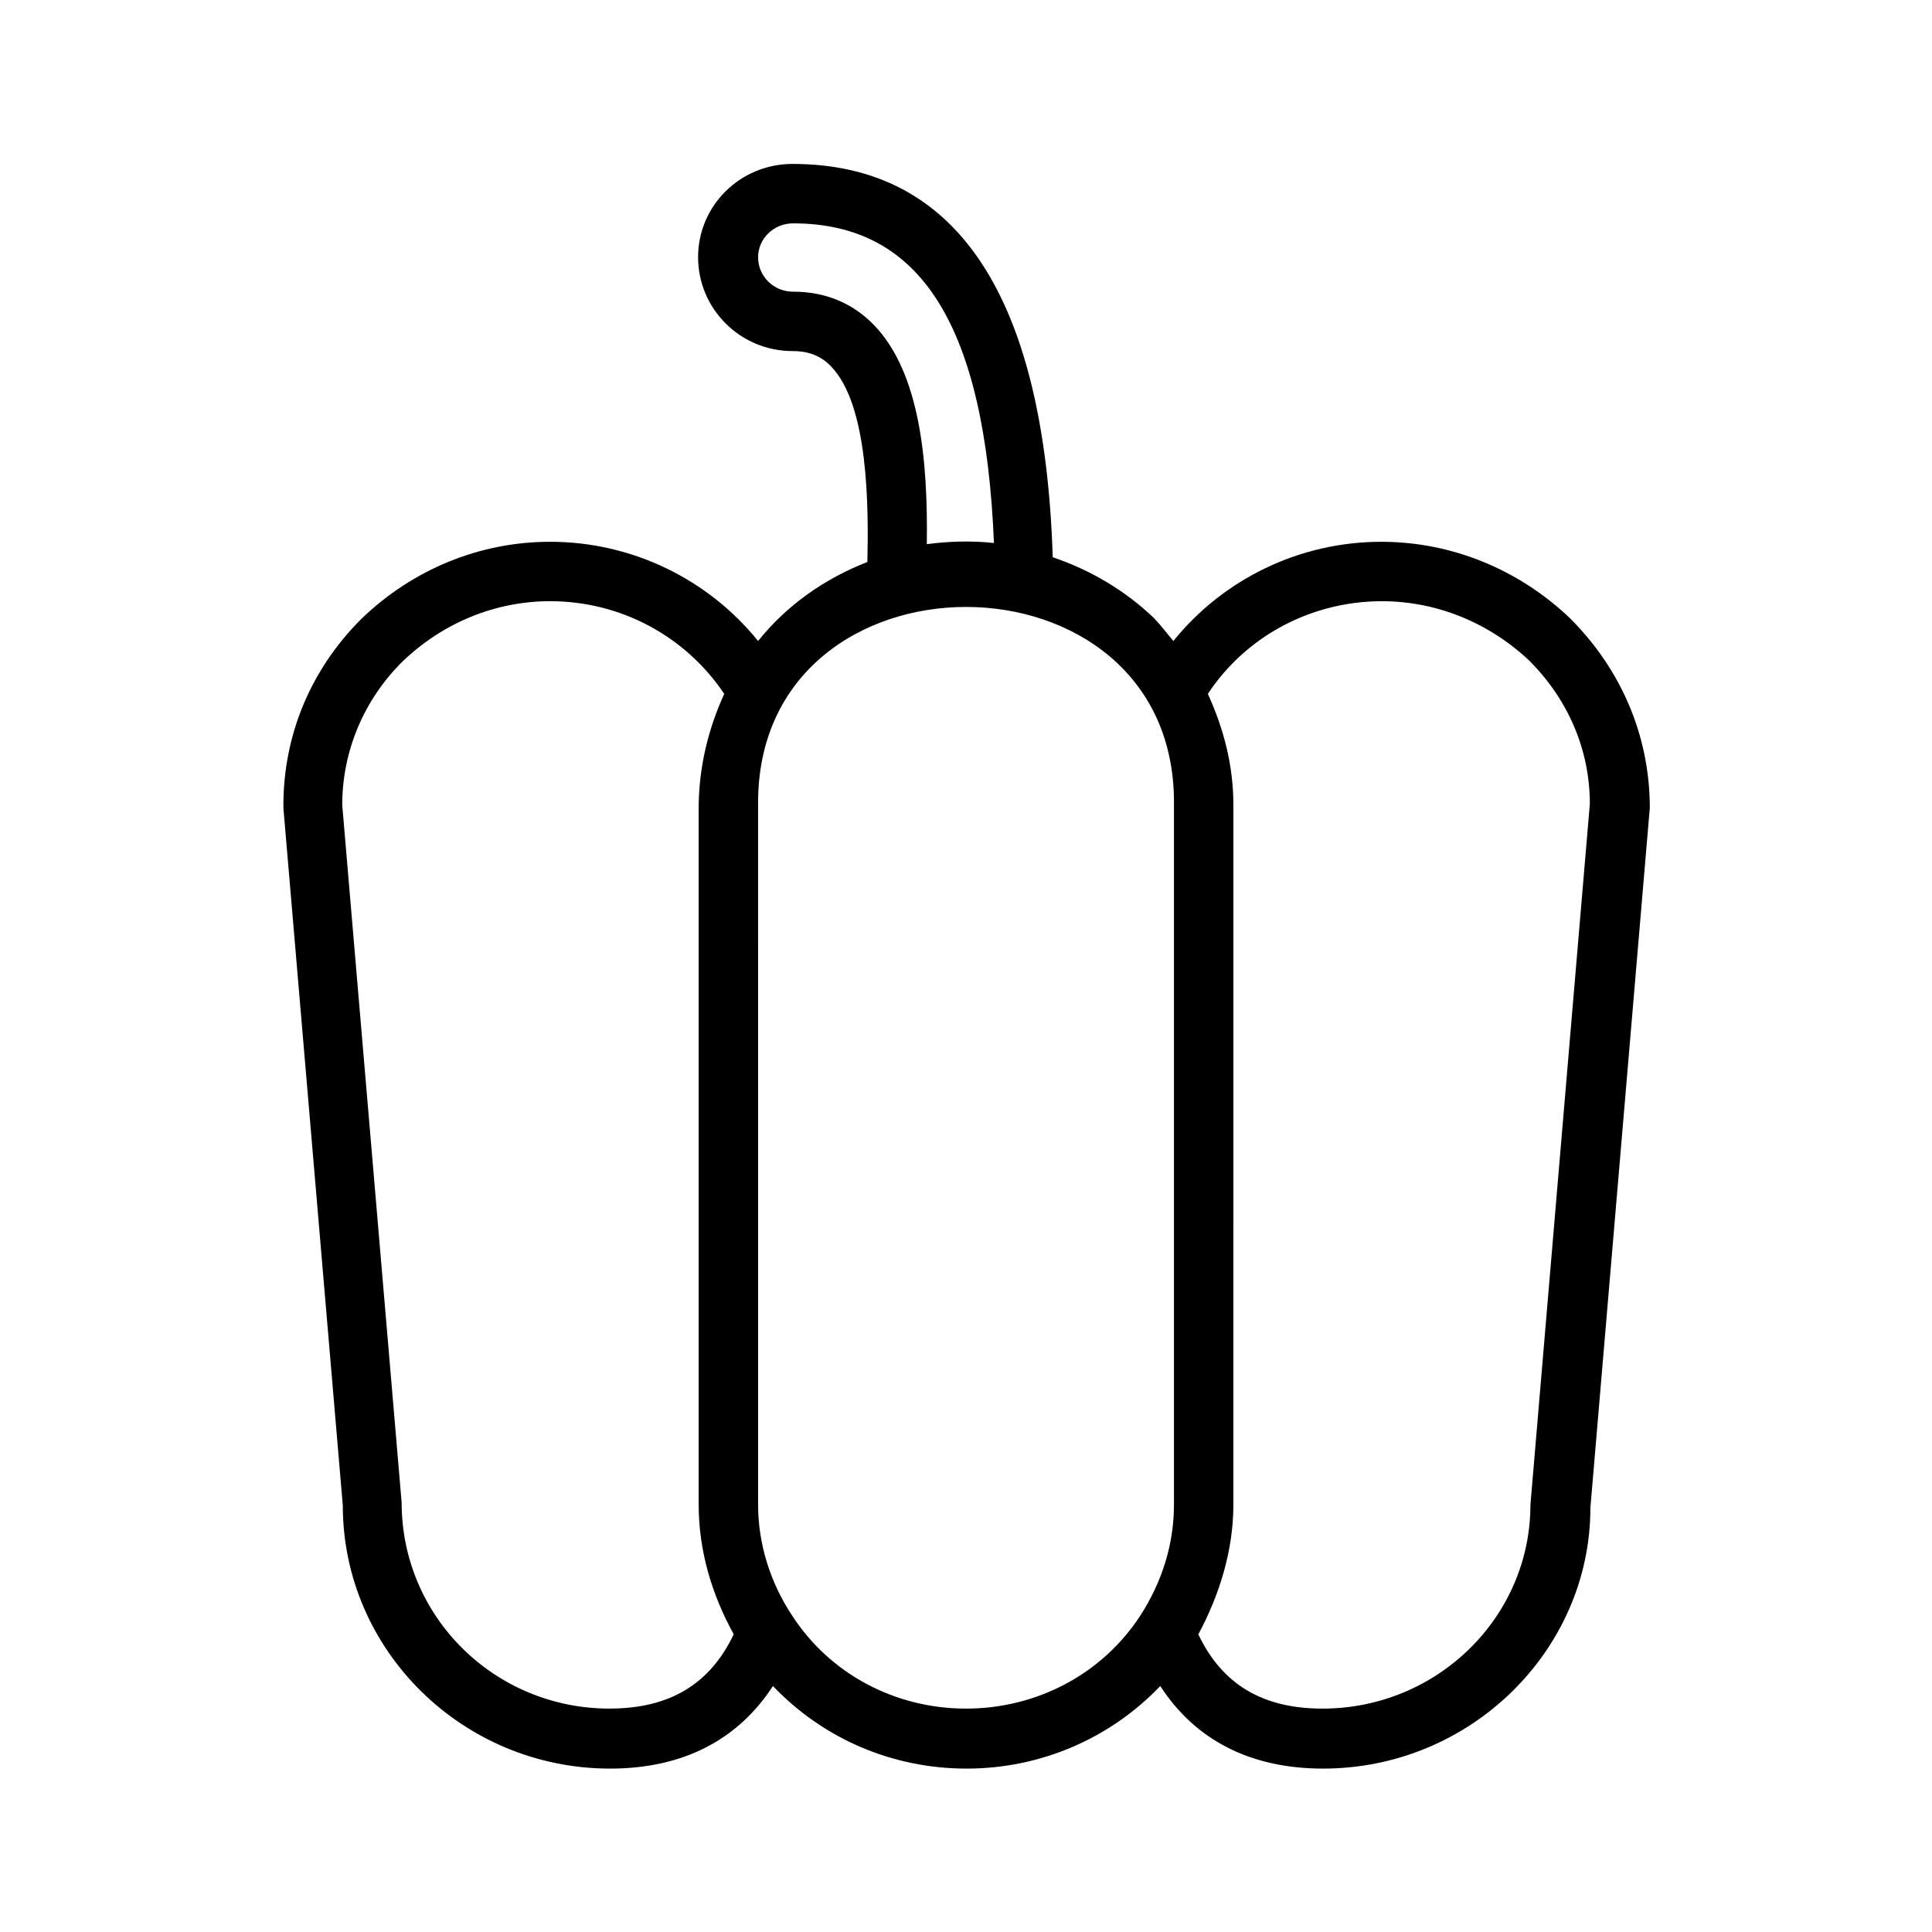 <?xml version="1.0" encoding="UTF-8"?>
<!-- Uploaded to: ICON Repo, www.iconrepo.com, Generator: ICON Repo Mixer Tools -->
<svg fill="#000000" width="800px" height="800px" version="1.1" viewBox="144 144 512 512" xmlns="http://www.w3.org/2000/svg">
 <path d="m560.12 307.89c-13.699-13.066-31.488-20.309-50.066-20.309-21.727 0-41.879 9.918-55.105 26.293-1.574-1.891-3.148-3.938-5.039-5.984-7.871-7.559-17.16-12.91-26.922-16.215-2.203-68.957-25.191-104.23-68.957-104.23-13.855 0-25.031 11.02-25.031 24.719s11.18 24.875 25.031 24.875c4.25 0 7.559 1.258 10.234 4.094 9.918 10.234 9.918 37.156 9.605 51.797-11.336 4.41-21.41 11.492-28.969 20.941-13.23-16.375-33.383-26.293-55.109-26.293-18.578 0-36.367 7.242-50.066 20.469-13.383 13.383-20.781 30.859-20.625 50.066l15.742 184.84c0 38.414 31.805 69.746 70.848 69.746 19.207 0 33.852-7.559 43.141-21.883 13.227 13.855 31.488 21.883 51.324 21.883 19.68 0 38.102-8.031 51.324-21.883 9.289 14.328 23.93 21.883 43.141 21.883 39.047 0 70.848-31.332 70.848-69.117l15.742-185.46v-0.629c-0.152-18.582-7.551-36.055-21.09-49.598zm-205.93-86.59c-5.195 0-9.289-4.094-9.289-9.133 0-4.879 4.094-8.973 9.289-8.973 33.852 0 50.852 27.078 53.215 84.703-5.824-0.629-11.965-0.473-17.789 0.316 0.316-22.516-1.891-45.5-14.012-58.094-5.672-5.828-12.914-8.82-21.414-8.82zm-48.648 375.5c-30.387 0-55.105-24.246-55.105-54.633l-15.742-184.84c0-14.168 5.668-27.867 16.059-38.102 10.703-10.234 24.559-15.902 39.043-15.902 18.734 0 35.895 9.289 46.129 24.562-4.25 9.289-6.613 19.207-6.769 29.441v185.46c0 12.121 3.465 23.773 9.289 34.32-6.297 13.227-17 19.684-32.902 19.684zm94.465 0c-18.734 0-36.055-9.133-46.129-24.719-5.824-8.816-8.973-19.051-8.973-29.285l-0.004-185.46c-0.629-70.062 111-69.902 110.21 0v185.46c0 10.391-3.148 20.469-8.973 29.441-10.078 15.43-27.395 24.562-46.129 24.562zm149.57-54.004c0 29.758-24.719 54.004-55.105 54.004-15.902 0-26.609-6.453-32.906-19.68 5.668-10.547 9.289-22.355 9.289-34.32l0.004-185.47c0-10.391-2.519-20.152-6.769-29.441 10.078-15.273 27.395-24.562 46.129-24.562 14.484 0 28.34 5.668 39.047 15.742 10.391 10.391 16.059 23.773 16.059 37.941z"/>
</svg>